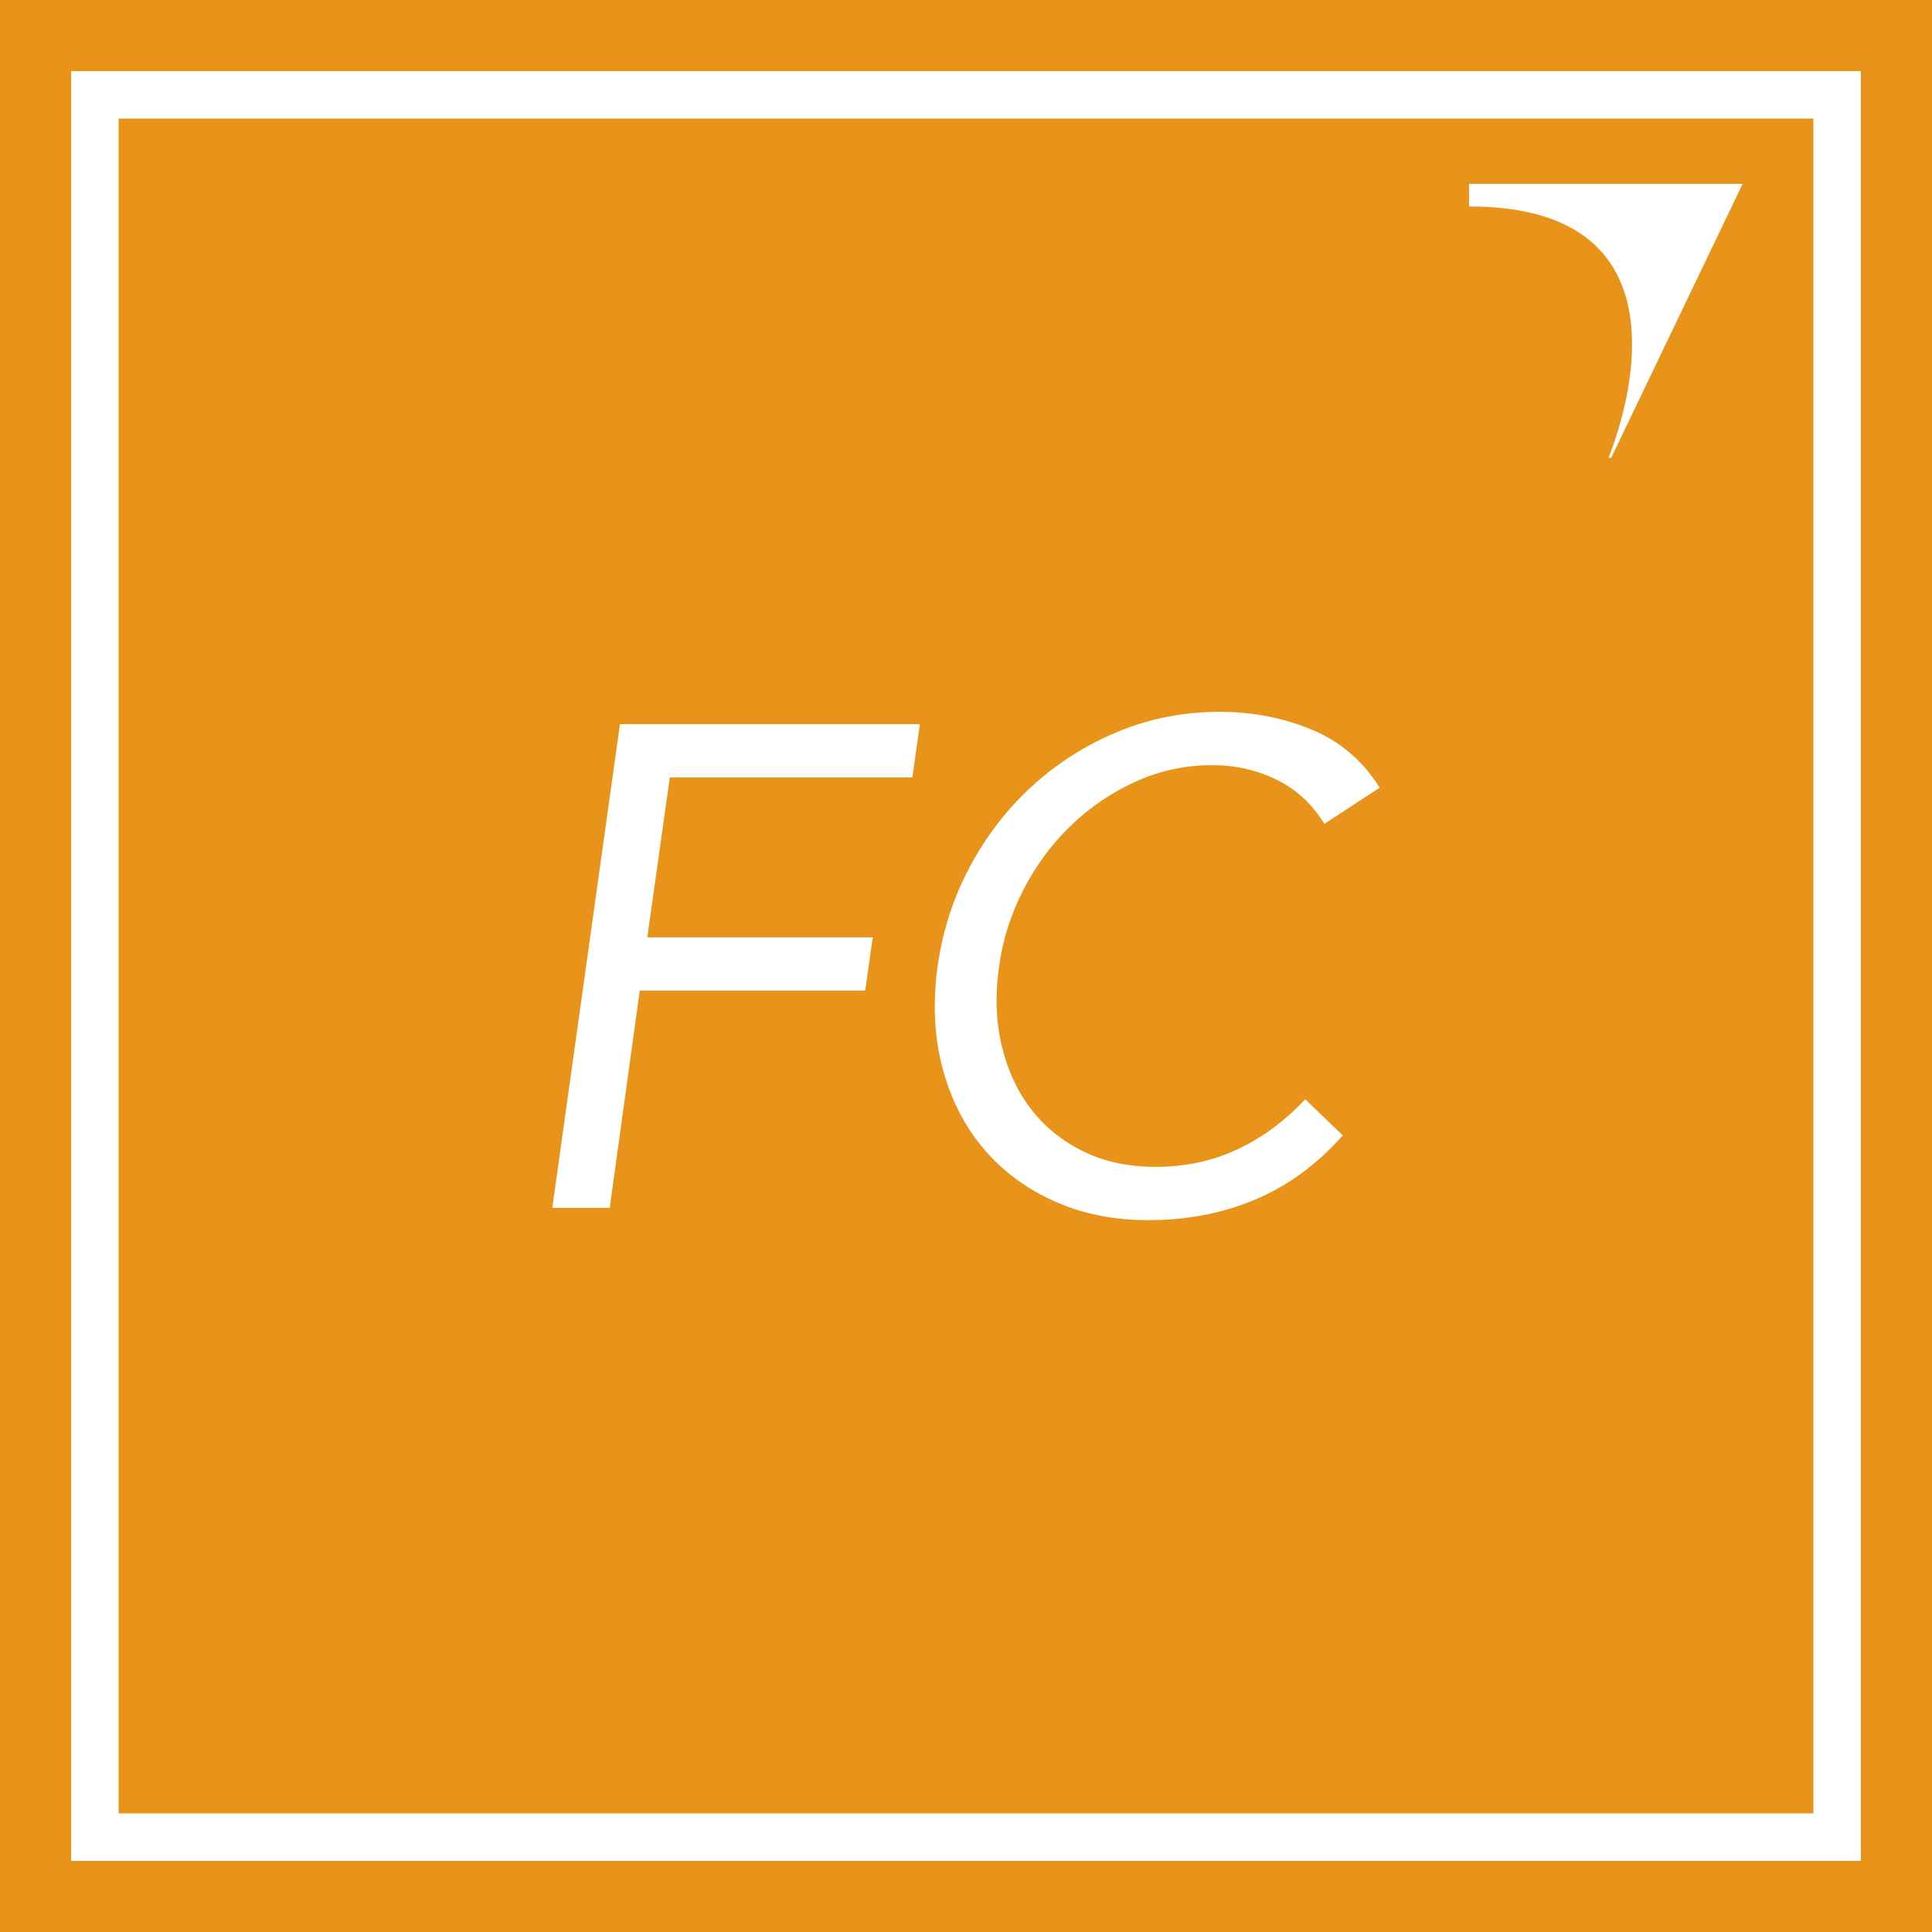 <svg viewBox="0 0 140 140" version="1.1" xmlns="http://www.w3.org/2000/svg" xmlns:xlink="http://www.w3.org/1999/xlink">
  <g id="logo-icon-fastclass">
    <polygon id="fill" fill="#E8941A" points="0 140 140 140 140 0 0 0"></polygon>
    <path d="M134.843,5.157 L134.843,134.843 L5.157,134.843 L5.157,5.157 L134.843,5.157 Z M131.406,8.594 L8.596,8.594 L8.596,131.404 L131.406,131.404 L131.406,8.594 Z M88.393,51.582 C90.768,51.582 92.989,52.013 95.052,52.87 C97.114,53.728 98.757,55.131 99.978,57.077 L95.967,59.702 C95.108,58.283 93.962,57.219 92.527,56.509 C91.09,55.8 89.531,55.445 87.847,55.445 C85.9,55.445 84.052,55.84 82.303,56.633 C80.553,57.424 78.985,58.49 77.599,59.827 C76.213,61.164 75.065,62.714 74.159,64.48 C73.251,66.246 72.664,68.087 72.402,69.999 C72.104,72.047 72.162,73.953 72.575,75.718 C72.986,77.484 73.688,79.019 74.679,80.323 C75.669,81.626 76.931,82.657 78.466,83.417 C80,84.176 81.759,84.556 83.738,84.556 C85.884,84.556 87.856,84.134 89.655,83.292 C91.454,82.452 93.096,81.24 94.581,79.654 L97.304,82.279 C95.423,84.391 93.302,85.942 90.943,86.932 C88.582,87.923 85.999,88.416 83.194,88.416 C80.685,88.416 78.408,87.954 76.362,87.03 C74.315,86.106 72.607,84.827 71.238,83.194 C69.868,81.56 68.886,79.623 68.293,77.377 C67.698,75.132 67.582,72.673 67.946,69.999 C68.309,67.425 69.093,65.017 70.297,62.772 C71.502,60.528 73.011,58.581 74.827,56.93 C76.642,55.28 78.705,53.976 81.015,53.019 C83.325,52.062 85.784,51.582 88.393,51.582 Z M66.659,52.474 L66.114,56.335 L48.537,56.335 L46.905,67.922 L63.241,67.922 L62.697,71.782 L46.359,71.782 L44.182,87.527 L40.022,87.527 L44.924,52.474 L66.659,52.474 Z M126.277,13.325 L116.752,33.175 L116.561,33.175 L116.824,32.475 L116.824,32.475 L116.965,32.07 L116.965,32.07 L117.117,31.609 L117.117,31.609 L117.222,31.272 L117.222,31.272 L117.329,30.914 L117.329,30.914 L117.436,30.536 L117.436,30.536 L117.542,30.139 L117.542,30.139 L117.696,29.512 L117.696,29.512 L117.794,29.075 L117.794,29.075 L117.886,28.623 L117.886,28.623 L117.971,28.16 L117.971,28.16 L118.048,27.685 L118.048,27.685 L118.115,27.201 L118.115,27.201 L118.172,26.708 C118.703,21.497 117.226,15.157 106.949,14.964 L106.453,14.96 L106.453,13.325 L126.277,13.325 Z" id="shape" fill="#FFFFFF"></path>
  </g>
</svg>
